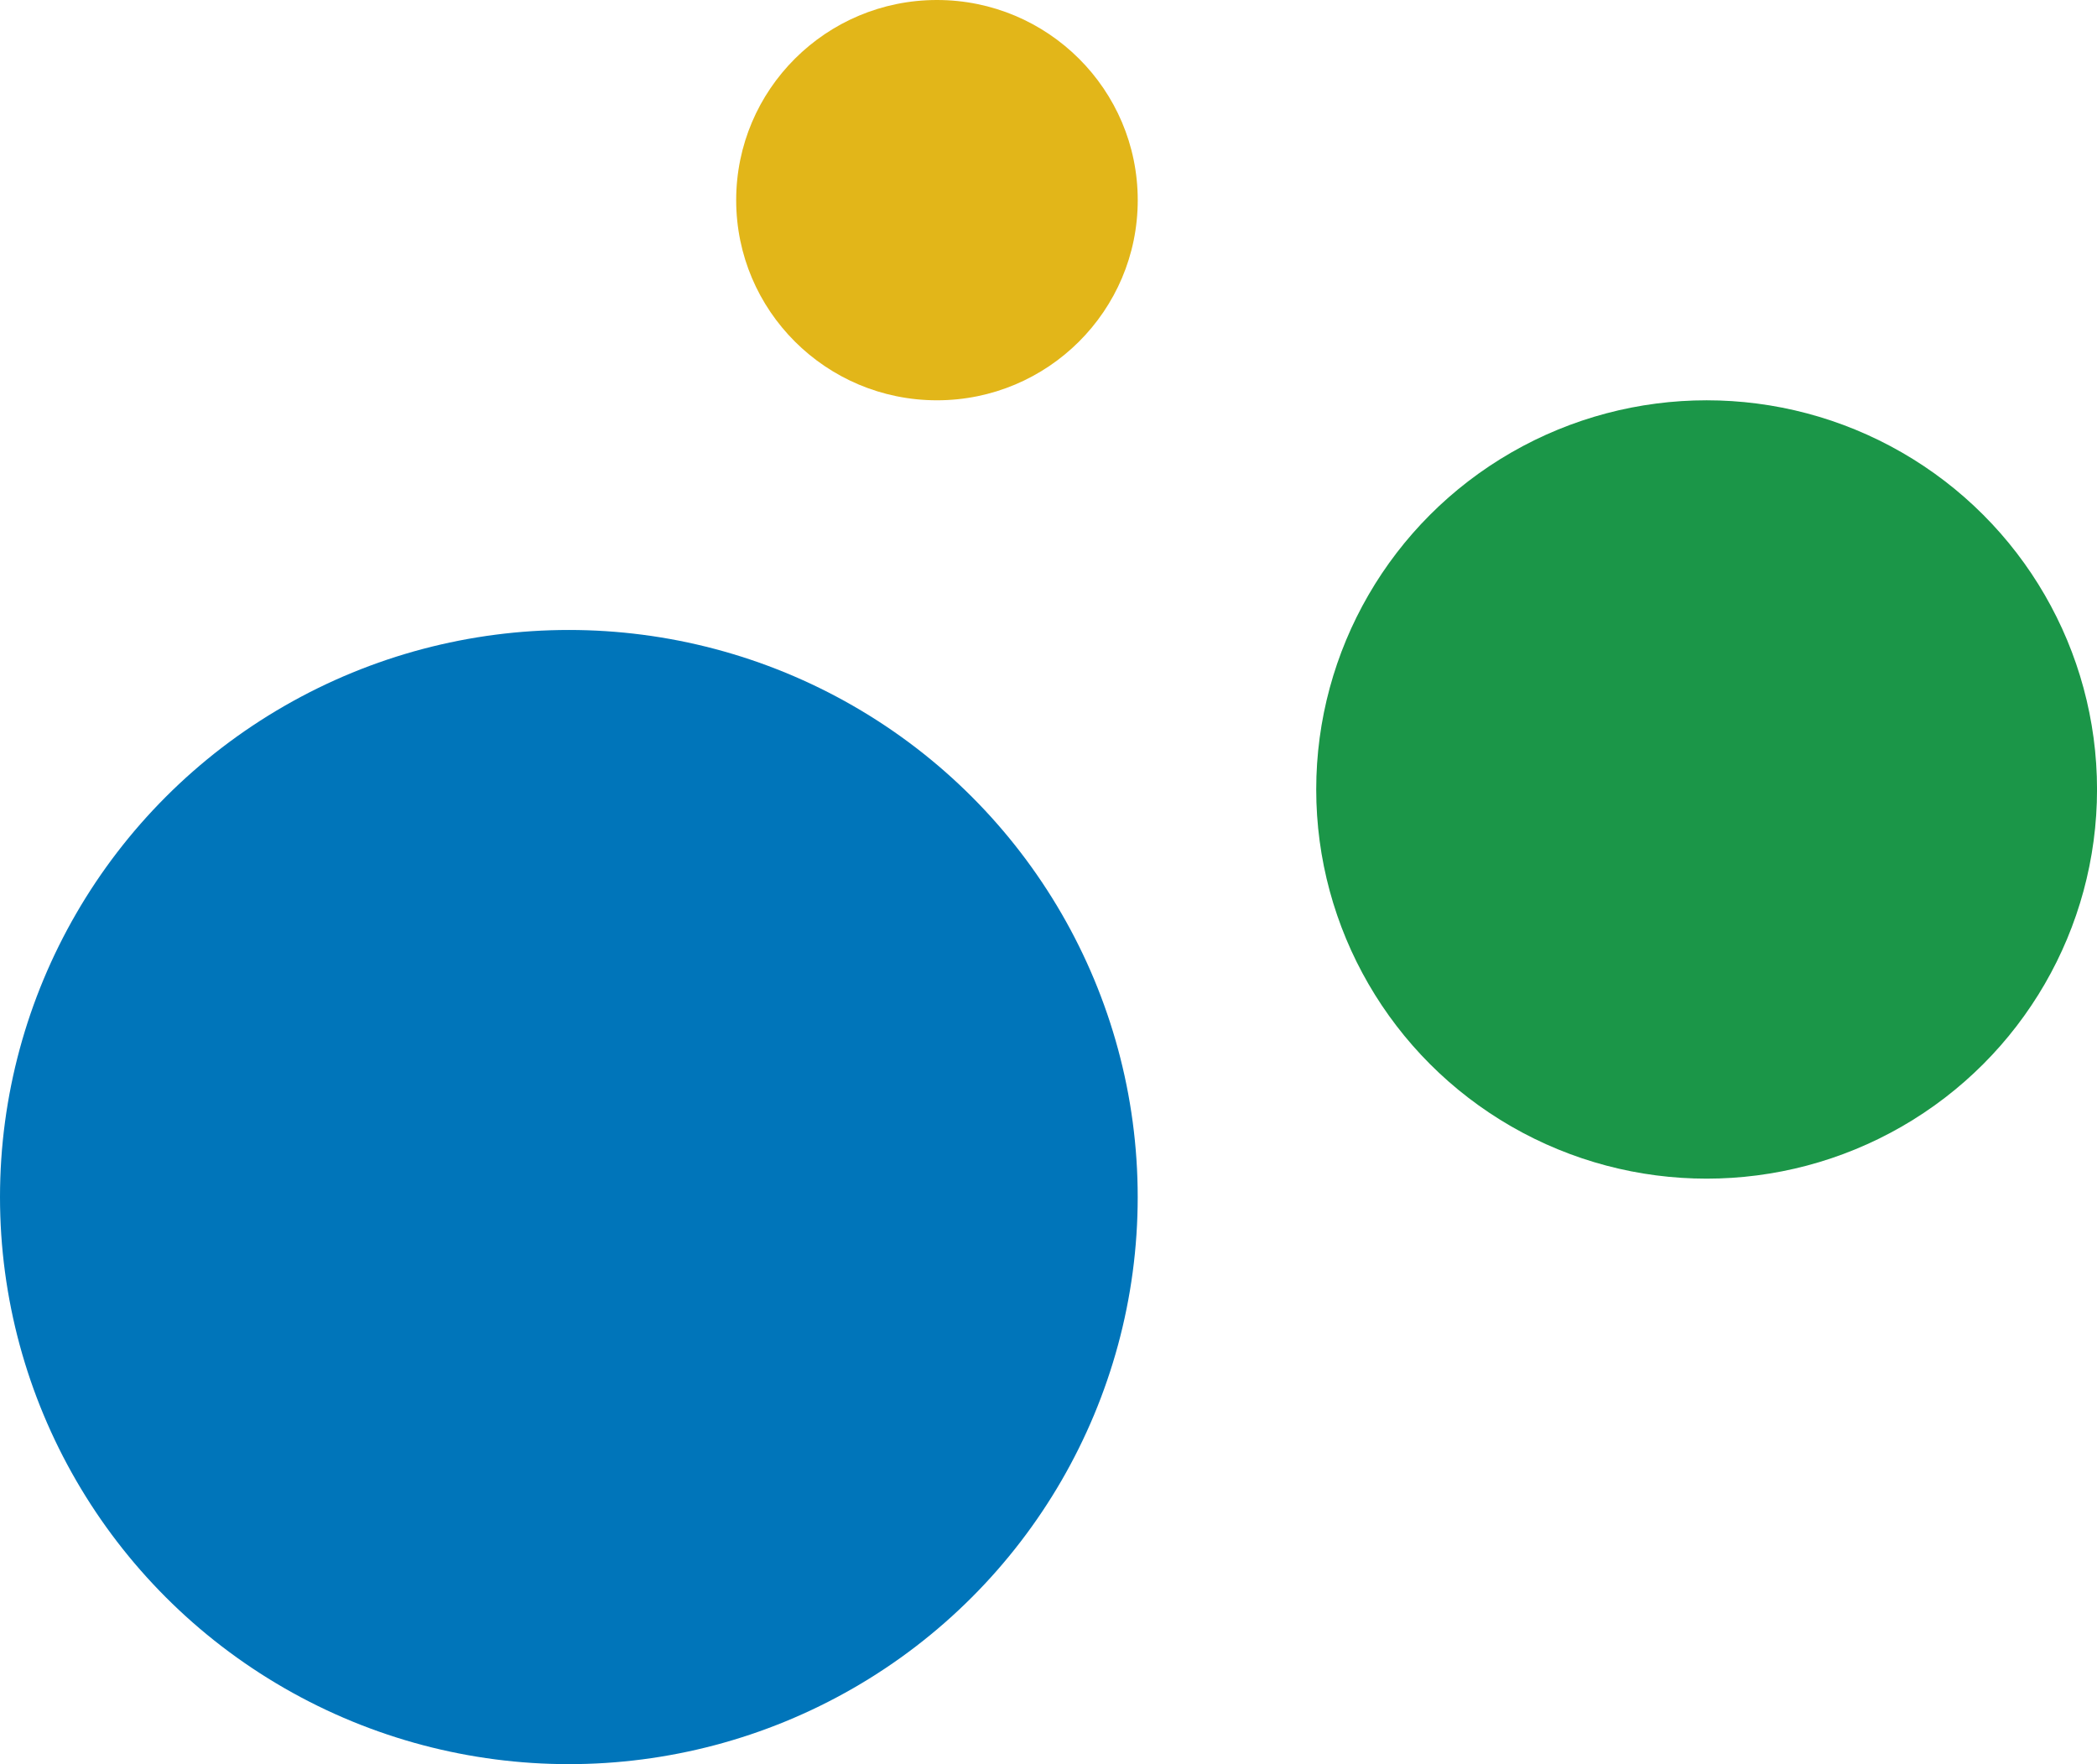 <svg width="63" height="53" viewBox="0 0 63 53" fill="none" xmlns="http://www.w3.org/2000/svg">
<ellipse cx="17.09" cy="35.963" rx="17.09" ry="17.037" fill="#0075BA"/>
<ellipse cx="51.272" cy="23.718" rx="11.729" ry="11.692" fill="#1B9648"/>
<ellipse cx="28.149" cy="6.013" rx="6.032" ry="6.013" fill="#E2B619"/>
</svg>
